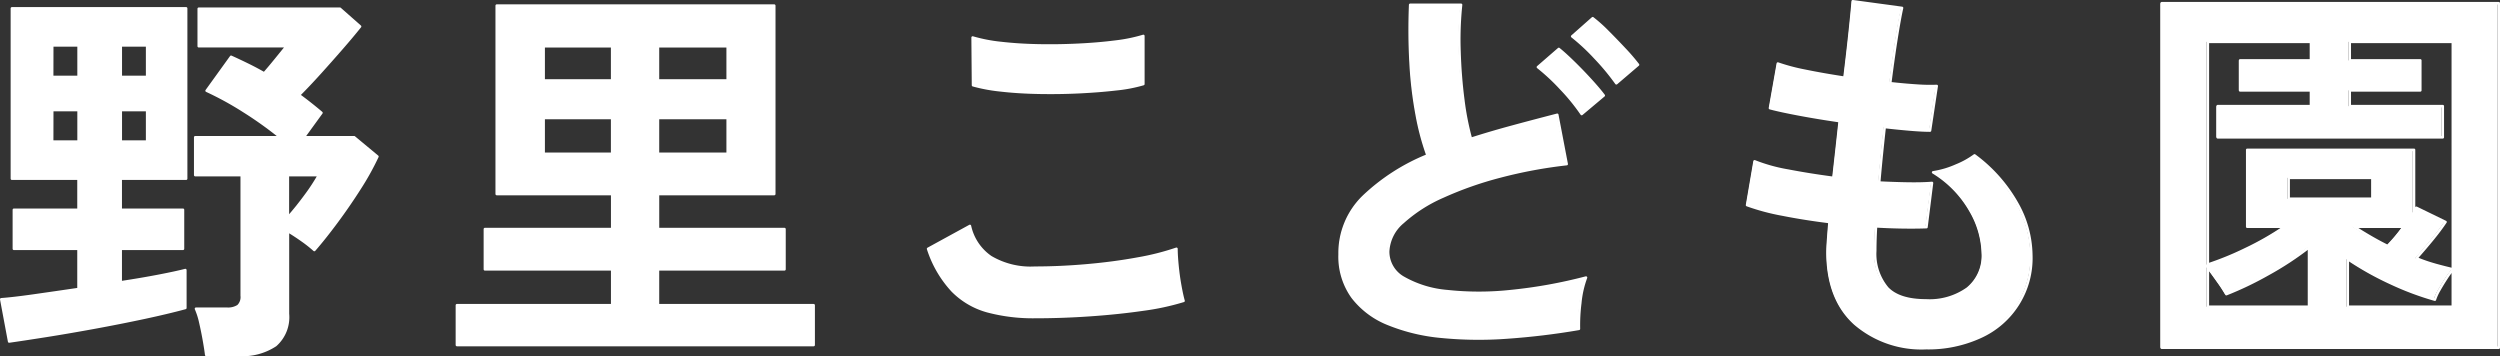 <svg xmlns="http://www.w3.org/2000/svg" width="291.761" height="41.562" viewBox="0 0 291.761 41.562">
  <rect x="0" y="0" width="291.761" height="41.562" fill="#333333" stroke="none"/>
  <g id="Group_1215" data-name="Group 1215" transform="translate(86.444 -4597.266)">
    <path id="Path_980" data-name="Path 980" d="M2.53,1.84,1.61-3.082q1.334-.092,3.772-.437t5.244-.759V-8.97H3.082v-4.554h7.544v-3.634H2.852V-37.03H23.184v19.872H15.548v3.634h7.268V-8.97H15.548v3.91q2.438-.368,4.462-.759t3.082-.667V-2.07q-2.024.552-4.83,1.15T12.443.23Q9.43.782,6.808,1.2T2.53,1.84Zm23,1.564q-.092-.736-.276-1.771T24.84-.391a8.454,8.454,0,0,0-.506-1.587h3.588A2.187,2.187,0,0,0,29.256-2.3a1.443,1.443,0,0,0,.414-1.2V-17.572H24.242v-4.416h9.936A43.483,43.483,0,0,0,29.9-25.047a36.635,36.635,0,0,0-4.324-2.369l2.852-3.956q.92.414,1.909.9t1.955,1.035q.644-.736,1.334-1.587l1.288-1.587H24.656v-4.37H41.124l2.346,2.07q-.92,1.15-2.162,2.576t-2.53,2.852Q37.49-28.06,36.34-26.91q1.38,1.012,2.622,2.07l-2.07,2.852H42.78l2.714,2.254a31.682,31.682,0,0,1-2.07,3.726q-1.288,2.024-2.691,3.91t-2.6,3.266a14.989,14.989,0,0,0-1.426-1.127q-.874-.621-1.656-1.081v9.66A4.348,4.348,0,0,1,33.6,2.277,7.012,7.012,0,0,1,29.256,3.4ZM7.544-21.482h3.082v-3.68H7.544Zm8,0H18.63v-3.68H15.548Zm-8-7.544h3.082v-3.68H7.544Zm8,0H18.63v-3.68H15.548ZM35.052-12.6q1.058-1.2,2.07-2.576a22.051,22.051,0,0,0,1.564-2.392H35.052ZM54.786,2.254V-2.392H72.91V-6.578H58.052V-11.27H72.91v-4.094H59.432V-37.352H91.816v21.988H78.246v4.094H93.012v4.692H78.246v4.186h18.17V2.254Zm23.46-22.31h8.142v-4.186H78.246Zm-13.34,0h8v-4.186h-8Zm13.34-8.556h8.142v-4H78.246Zm-13.34,0h8v-4h-8Zm57.316,27.6a20.684,20.684,0,0,1-5.5-.667,9.123,9.123,0,0,1-4.14-2.415,13,13,0,0,1-2.829-4.876l4.876-2.668A5.93,5.93,0,0,0,117.07-8a9.14,9.14,0,0,0,5.152,1.242q2.944,0,6.072-.276t5.888-.782a29.559,29.559,0,0,0,4.554-1.15q0,.736.115,1.932t.322,2.346q.207,1.15.391,1.794a29.058,29.058,0,0,1-4.692,1.012q-2.852.414-6.141.644T122.222-1.012ZM115-28.06l-.046-5.566a18.665,18.665,0,0,0,3.335.644q2,.23,4.324.276t4.669-.069q2.346-.115,4.324-.368a18.644,18.644,0,0,0,3.266-.667V-28.2a17.2,17.2,0,0,1-3.128.6q-1.978.23-4.324.345t-4.738.069q-2.392-.046-4.416-.276A19.715,19.715,0,0,1,115-28.06ZM185.656.368a83.765,83.765,0,0,1-8.418,1.012,44.842,44.842,0,0,1-7.636-.092,21.7,21.7,0,0,1-6.21-1.5,9.821,9.821,0,0,1-4.163-3.128,8.106,8.106,0,0,1-1.495-4.991,9.179,9.179,0,0,1,2.783-6.739,23.738,23.738,0,0,1,7.475-4.807,29.72,29.72,0,0,1-1.265-4.761,46.514,46.514,0,0,1-.713-6.072q-.184-3.289-.046-6.739H171.9a39.039,39.039,0,0,0-.184,5.451q.092,2.921.437,5.589a31.8,31.8,0,0,0,.9,4.6q2.3-.736,4.853-1.426t5.221-1.38l1.1,5.75a54.06,54.06,0,0,0-7.774,1.449,41.2,41.2,0,0,0-6.67,2.346,17.278,17.278,0,0,0-4.669,2.99,4.736,4.736,0,0,0-1.725,3.427,3.5,3.5,0,0,0,1.84,3.082,12.411,12.411,0,0,0,5.06,1.541,34.808,34.808,0,0,0,7.383,0,56.712,56.712,0,0,0,8.809-1.587,11.654,11.654,0,0,0-.667,2.944A20.538,20.538,0,0,0,185.656.368Zm4.37-28.658a26.94,26.94,0,0,0-2.461-2.967,23.632,23.632,0,0,0-2.691-2.507l2.392-2.116a17.138,17.138,0,0,1,1.748,1.564q1.012,1.012,2,2.07a22.711,22.711,0,0,1,1.541,1.794ZM185.978-24.7a23.142,23.142,0,0,0-2.415-2.967,23.633,23.633,0,0,0-2.691-2.507l2.438-2.116q.69.552,1.725,1.564t2,2.07q.966,1.058,1.518,1.794ZM226.136,2.622a11.9,11.9,0,0,1-8.3-2.852q-3.151-2.852-3.2-8.234,0-.644.069-1.564t.161-2.07q-2.944-.368-5.5-.874a26.06,26.06,0,0,1-4.117-1.1l.874-5.106a19.434,19.434,0,0,0,3.887,1.081q2.507.483,5.313.851.184-1.61.368-3.266t.368-3.358q-2.53-.368-4.738-.782t-3.4-.736l.92-5.2a22.986,22.986,0,0,0,3.22.851q2.116.437,4.554.805.368-2.99.621-5.382t.345-3.542l5.75.782q-.276,1.242-.644,3.565t-.736,5.221q1.656.184,3.082.276a21.263,21.263,0,0,0,2.346.046l-.782,5.2q-.874,0-2.254-.115t-3.036-.3q-.184,1.656-.345,3.266t-.3,3.22q1.84.092,3.427.115t2.737-.069l-.644,5.152q-1.242.046-2.737.023t-3.151-.115q-.046.782-.069,1.495T220.2-8.74a6.222,6.222,0,0,0,1.426,4.37q1.38,1.426,4.508,1.426a7.616,7.616,0,0,0,4.853-1.4,4.937,4.937,0,0,0,1.771-4.117,10.37,10.37,0,0,0-1.426-4.922,12.481,12.481,0,0,0-4.37-4.508,10.579,10.579,0,0,0,2.714-.805,9.716,9.716,0,0,0,2.116-1.173,17.686,17.686,0,0,1,4.922,5.52,12.575,12.575,0,0,1,1.7,6.118,10.387,10.387,0,0,1-1.587,5.8,10.374,10.374,0,0,1-4.347,3.749A14.631,14.631,0,0,1,226.136,2.622ZM253.6,2.576v-40.2h39.33v40.2Zm33.994-9.154V-33.12H275.54v2.162h8.234v3.5H275.54v1.84H286.4v3.634H260.13v-3.634h10.9v-1.84h-8.28v-3.5h8.28V-33.12H258.98V-7.13a35.1,35.1,0,0,0,4.393-1.794,33.41,33.41,0,0,0,4.577-2.622h-4.37v-8.97h19.458V-13.2l.276-.552,3.4,1.656q-.644.966-1.61,2.139t-1.794,2.093a18.521,18.521,0,0,0,2.185.759Q286.58-6.808,287.592-6.578ZM258.98-2.208H270.8V-9.154A36.732,36.732,0,0,1,266-6a38.631,38.631,0,0,1-4.853,2.323,16.264,16.264,0,0,0-.943-1.449q-.667-.943-1.219-1.679Zm16.33,0h12.282v-4.37a9.668,9.668,0,0,0-.759,1.035q-.437.667-.828,1.357a5.917,5.917,0,0,0-.529,1.15,33.73,33.73,0,0,1-5.06-1.886,35.816,35.816,0,0,1-5.106-2.852Zm-6.9-12.6h9.8V-17.25h-9.8Zm11.546,5.52a18.712,18.712,0,0,0,1.886-2.254h-5.8q.92.6,1.909,1.173T279.956-9.292Z" transform="translate(-87.904 4635.274)" fill="#fff"/>
    <path id="Path_128" data-name="Path 128" d="M495.148,186.7h3.634a22.12,22.12,0,0,1-1.564,2.392q-1.012,1.38-2.07,2.576Zm-19.5-15.134h3.082v3.68h-3.082Zm-8,0h3.082v3.68H467.64Zm8,7.544h3.082v3.68h-3.082Zm-8,0h3.082v3.68H467.64Zm21.712,28.566a7.007,7.007,0,0,0,4.347-1.127,4.349,4.349,0,0,0,1.449-3.657v-9.66q.781.461,1.656,1.081a15.13,15.13,0,0,1,1.426,1.127q1.2-1.38,2.6-3.266t2.691-3.91a31.823,31.823,0,0,0,2.07-3.726l-2.714-2.254h-5.888l2.07-2.852q-1.242-1.058-2.622-2.07,1.149-1.149,2.438-2.576t2.53-2.852q1.242-1.425,2.162-2.576l-2.346-2.07H484.752v4.37H495.01l-1.288,1.587q-.69.852-1.334,1.587-.966-.552-1.955-1.035t-1.909-.9l-2.852,3.956A36.81,36.81,0,0,1,490,179.227a43.617,43.617,0,0,1,4.278,3.059h-9.936V186.7h5.428v14.076a1.441,1.441,0,0,1-.414,1.2,2.186,2.186,0,0,1-1.334.322H484.43a8.517,8.517,0,0,1,.506,1.587q.229.989.414,2.024t.276,1.771ZM466.9,205.47q2.622-.414,5.635-.966t5.819-1.15q2.8-.6,4.83-1.15v-4.416q-1.059.276-3.082.667t-4.462.759V195.3h7.268V190.75h-7.268v-3.634h7.636V167.244H462.948v19.872h7.774v3.634h-7.544V195.3h7.544V200q-2.806.414-5.244.759t-3.772.437l.92,4.922Q464.282,205.883,466.9,205.47Z" transform="translate(-548 4431)" fill="none" stroke="#fff" stroke-linecap="round" stroke-linejoin="round" stroke-width="0.3"/>
    <path id="Path_129" data-name="Path 129" d="M525,171.66h8v4h-8Zm13.34,0h8.142v4h-8.142ZM525,180.032h8v4.186h-8Zm13.34,0h8.142v4.186h-8.142Zm18.17,26.5v-4.646h-18.17V197.7h14.766V193H538.342V188.91h13.57V166.922H519.528V188.91h13.478V193H518.148V197.7h14.858v4.186H514.882v4.646Z" transform="translate(-548 4431)" fill="none" stroke="#fff" stroke-linecap="round" stroke-linejoin="round" stroke-width="0.3"/>
    <path id="Path_130" data-name="Path 130" d="M578.381,176.812q2.023.231,4.416.276t4.738-.069q2.346-.114,4.324-.345a17.128,17.128,0,0,0,3.128-.6v-5.612a18.6,18.6,0,0,1-3.266.667q-1.979.254-4.324.368t-4.669.069q-2.324-.045-4.324-.276a18.63,18.63,0,0,1-3.335-.644l.046,5.566A19.6,19.6,0,0,0,578.381,176.812Zm10.465,26.22q3.288-.229,6.141-.644a29.039,29.039,0,0,0,4.692-1.012q-.184-.644-.391-1.794t-.322-2.346q-.116-1.2-.115-1.932a29.443,29.443,0,0,1-4.554,1.15q-2.76.507-5.888.782t-6.072.276a9.138,9.138,0,0,1-5.152-1.242,5.926,5.926,0,0,1-2.438-3.634l-4.876,2.668a12.99,12.99,0,0,0,2.829,4.876,9.111,9.111,0,0,0,4.14,2.415,20.669,20.669,0,0,0,5.5.667Q585.556,203.262,588.846,203.032Z" transform="translate(-548 4431)" fill="none" stroke="#fff" stroke-linecap="round" stroke-linejoin="round" stroke-width="0.3"/>
    <path id="Path_131" data-name="Path 131" d="M648.719,177.41q-.552-.735-1.518-1.794t-2-2.07q-1.035-1.011-1.725-1.564l-2.438,2.116a23.751,23.751,0,0,1,2.691,2.507,23.258,23.258,0,0,1,2.415,2.967Zm4-3.588a23.022,23.022,0,0,0-1.541-1.794q-.99-1.058-2-2.07a17.328,17.328,0,0,0-1.748-1.564l-2.392,2.116a23.752,23.752,0,0,1,2.691,2.507,27.009,27.009,0,0,1,2.461,2.967Zm-6.739,27.784a11.644,11.644,0,0,1,.667-2.944,56.574,56.574,0,0,1-8.809,1.587,34.764,34.764,0,0,1-7.383,0,12.39,12.39,0,0,1-5.06-1.541,3.5,3.5,0,0,1-1.84-3.082,4.736,4.736,0,0,1,1.725-3.427,17.3,17.3,0,0,1,4.669-2.99,41.31,41.31,0,0,1,6.67-2.346,54.14,54.14,0,0,1,7.774-1.449l-1.1-5.75q-2.668.69-5.221,1.38t-4.853,1.426a31.787,31.787,0,0,1-.9-4.6q-.345-2.667-.437-5.589a38.938,38.938,0,0,1,.184-5.451h-5.934q-.138,3.45.046,6.739a46.325,46.325,0,0,0,.713,6.072,29.579,29.579,0,0,0,1.265,4.761,23.752,23.752,0,0,0-7.475,4.807,9.178,9.178,0,0,0-2.783,6.739,8.1,8.1,0,0,0,1.495,4.991,9.813,9.813,0,0,0,4.163,3.128,21.726,21.726,0,0,0,6.21,1.495,44.875,44.875,0,0,0,7.636.092,83.98,83.98,0,0,0,8.418-1.012A20.49,20.49,0,0,1,645.982,201.606Z" transform="translate(-548 4431)" fill="none" stroke="#fff" stroke-linecap="round" stroke-linejoin="round" stroke-width="0.3"/>
    <path id="Path_132" data-name="Path 132" d="M692.681,205.585a10.073,10.073,0,0,0,5.934-9.545,12.583,12.583,0,0,0-1.7-6.118,17.714,17.714,0,0,0-4.922-5.52,9.733,9.733,0,0,1-2.116,1.173,10.564,10.564,0,0,1-2.714.805,12.494,12.494,0,0,1,4.37,4.508,10.378,10.378,0,0,1,1.426,4.922,4.938,4.938,0,0,1-1.771,4.117,7.613,7.613,0,0,1-4.853,1.4q-3.129,0-4.508-1.426a6.217,6.217,0,0,1-1.426-4.37q0-.644.023-1.357t.069-1.495q1.656.093,3.151.115t2.737-.023l.644-5.152q-1.151.093-2.737.069t-3.427-.115q.138-1.609.3-3.22t.345-3.266q1.656.185,3.036.3t2.254.115l.782-5.2a21.008,21.008,0,0,1-2.346-.046q-1.426-.091-3.082-.276.368-2.9.736-5.221t.644-3.565l-5.75-.782q-.093,1.15-.345,3.542t-.621,5.382q-2.439-.367-4.554-.8a22.927,22.927,0,0,1-3.22-.851l-.92,5.2q1.2.322,3.4.736t4.738.782q-.184,1.7-.368,3.358t-.368,3.266q-2.807-.367-5.313-.851a19.4,19.4,0,0,1-3.887-1.081l-.874,5.106a25.97,25.97,0,0,0,4.117,1.1q2.553.507,5.5.874-.093,1.15-.161,2.07t-.069,1.564q.045,5.382,3.2,8.234a11.9,11.9,0,0,0,8.3,2.852A14.631,14.631,0,0,0,692.681,205.585Z" transform="translate(-548 4431)" fill="none" stroke="#fff" stroke-linecap="round" stroke-linejoin="round" stroke-width="0.3"/>
    <path id="Path_133" data-name="Path 133" d="M738.194,193.9q-.99-.574-1.909-1.173h5.8a18.661,18.661,0,0,1-1.886,2.254Q739.183,194.477,738.194,193.9Zm-9.545-6.877h9.8v2.438h-9.8Zm6.9,9.476a35.673,35.673,0,0,0,5.106,2.852,33.79,33.79,0,0,0,5.06,1.886,5.909,5.909,0,0,1,.529-1.15q.39-.69.828-1.357a9.606,9.606,0,0,1,.759-1.035v4.37H735.549Zm-16.33.966q.552.736,1.219,1.679a16.507,16.507,0,0,1,.943,1.449,38.6,38.6,0,0,0,4.853-2.323,36.685,36.685,0,0,0,4.807-3.151v6.946H719.219Zm26.519-.3a18.388,18.388,0,0,1-2.185-.759q.828-.92,1.794-2.093t1.61-2.139l-3.4-1.656-.276.552v-7.314H723.819v8.97h4.37a33.36,33.36,0,0,1-4.577,2.622,35.111,35.111,0,0,1-4.393,1.794v-25.99h12.052v2.162h-8.28v3.5h8.28v1.84h-10.9v3.634h26.266v-3.634H735.779v-1.84h8.234v-3.5h-8.234v-2.162h12.052V197.7Q746.819,197.466,745.738,197.167Zm7.429-30.521h-39.33v40.2h39.33Z" transform="translate(-548 4431)" fill="none" stroke="#fff" stroke-linecap="round" stroke-linejoin="round" stroke-width="0.3"/>
  </g>
</svg>

